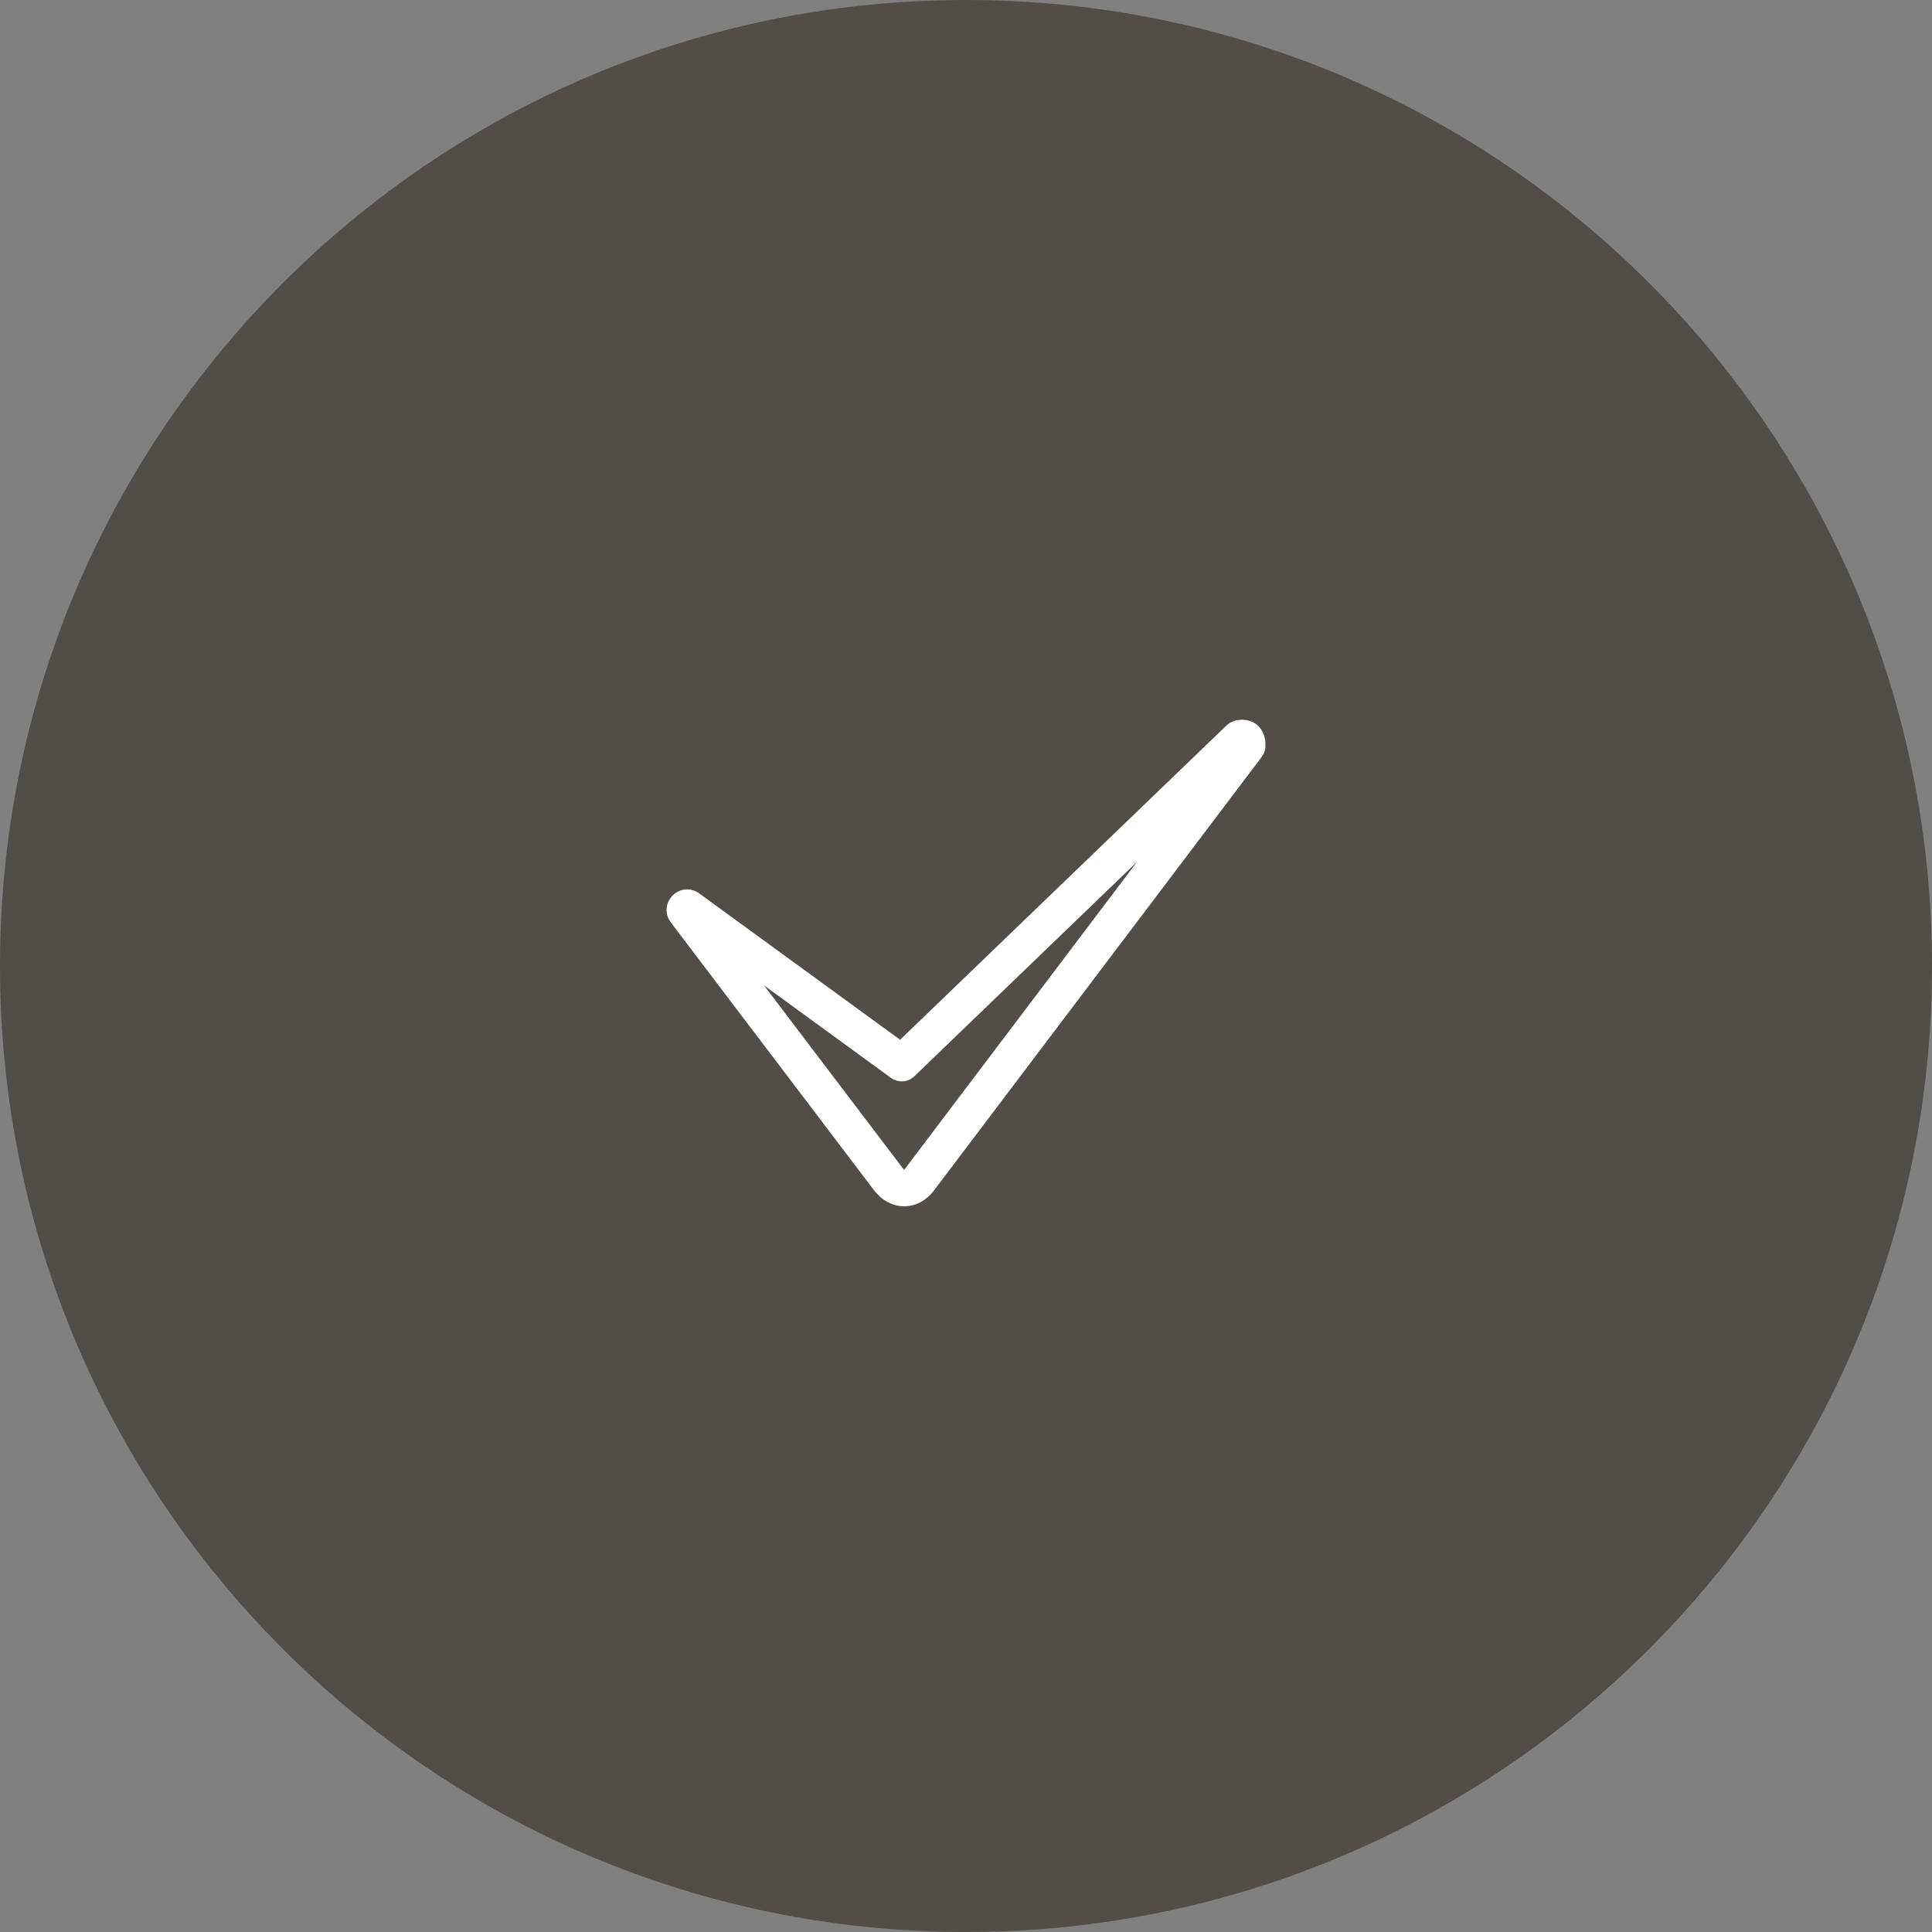 <?xml version="1.0" encoding="UTF-8"?> <svg xmlns="http://www.w3.org/2000/svg" viewBox="0 0 100.00 100.00"><rect x="0" y="0" width="100.00" height="100.00" fill="#808080" stroke="none"/><path color="rgb(51, 51, 51)" fill-rule="evenodd" fill="#524d46" x="0" y="0" width="100" height="100" rx="50" ry="50" id="tSvg8c33065f16" title="Rectangle 2" fill-opacity="1" stroke="none" stroke-opacity="1" d="M0 50C0 22.386 22.386 0 50 0H50C77.614 0 100 22.386 100 50H100C100 77.614 77.614 100 50 100H50C22.386 100 0 77.614 0 50Z"></path><path fill="#ffffff" stroke="#ffffff" fill-opacity="1" stroke-width="1" stroke-opacity="1" color="rgb(51, 51, 51)" fill-rule="evenodd" id="tSvg14411ac1f75" title="Path 3" d="M46.803 61.938C46.506 61.938 46.206 61.832 45.937 61.617C45.925 61.608 45.913 61.598 45.903 61.587C45.841 61.526 45.78 61.465 45.719 61.404C45.705 61.39 45.691 61.375 45.679 61.359C42.167 56.73 38.654 52.101 35.142 47.472C35.051 47.371 35.001 47.24 35 47.105C35 46.887 35.129 46.742 35.168 46.702C35.316 46.55 35.538 46.495 35.739 46.563C35.824 46.592 35.887 46.635 35.929 46.67C39.497 49.269 43.065 51.869 46.633 54.468C52.358 48.956 58.083 43.443 63.808 37.931C64.041 37.695 64.534 37.687 64.783 37.939C65 38.153 65 38.472 65 38.608C65 38.703 64.969 38.795 64.911 38.871C59.245 46.367 53.579 53.862 47.913 61.358C47.607 61.741 47.208 61.938 46.803 61.938ZM46.499 60.948C46.85 61.213 47.121 60.949 47.223 60.822C52.509 53.83 57.795 46.837 63.081 39.843C57.712 45.013 52.344 50.182 46.975 55.352C46.822 55.499 46.586 55.515 46.415 55.39C43.308 53.127 40.201 50.863 37.093 48.599C40.181 52.668 43.269 56.737 46.357 60.807C46.404 60.854 46.452 60.901 46.499 60.948ZM35.348 47.321C35.35 47.323 35.352 47.325 35.355 47.327ZM64.563 38.607C64.564 38.607 64.565 38.607 64.566 38.607Z"></path></svg> 